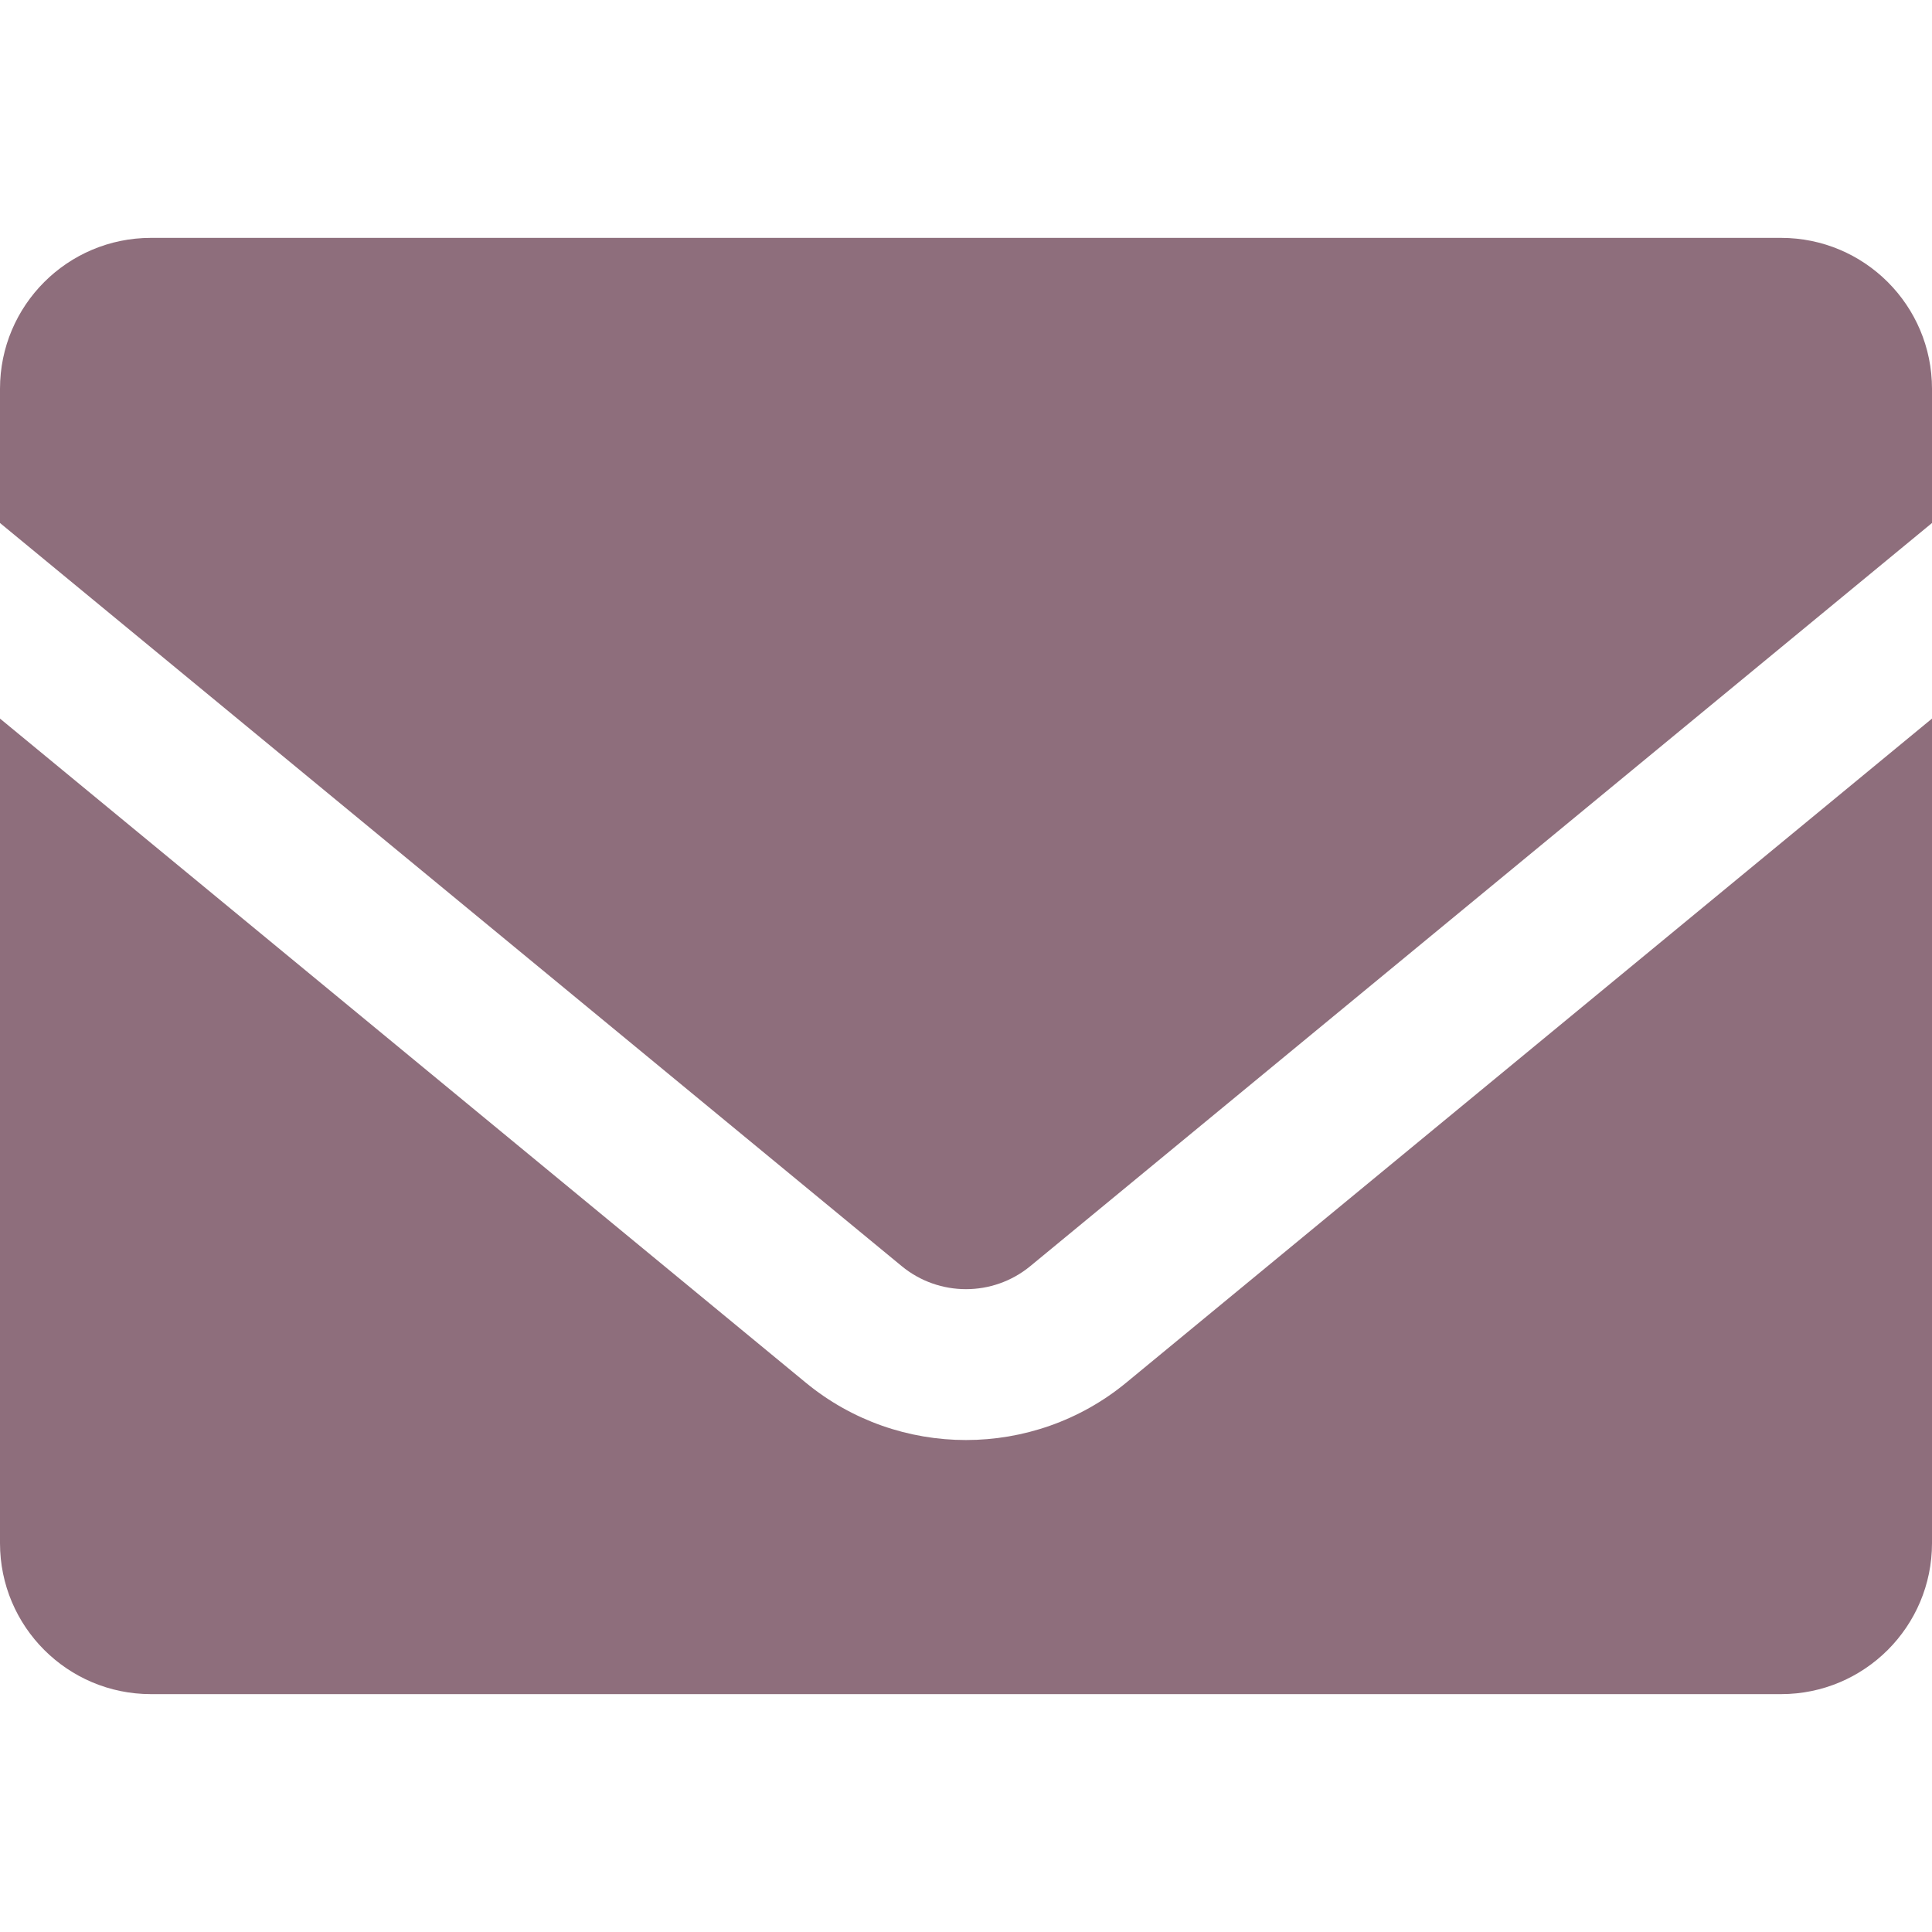 <?xml version="1.0" encoding="UTF-8"?> <svg xmlns="http://www.w3.org/2000/svg" width="512" height="512" viewBox="0 0 512 512" fill="none"><path d="M273.031 335.544L512 138.599V103.039C512 80.948 494.091 63.039 472 63.039H40C17.909 63.039 0 80.948 0 103.039V138.599L238.968 335.543C248.837 343.677 263.163 343.676 273.031 335.544Z" fill="#8E6E7C"></path><path d="M256 381.623C240.915 381.623 225.835 376.554 213.528 366.411L0 190.433V408.961C0 431.052 17.909 448.961 40 448.961H472C494.091 448.961 512 431.052 512 408.961V190.433L298.471 366.412C286.168 376.551 271.082 381.623 256 381.623Z" fill="#8E6E7C"></path></svg> 